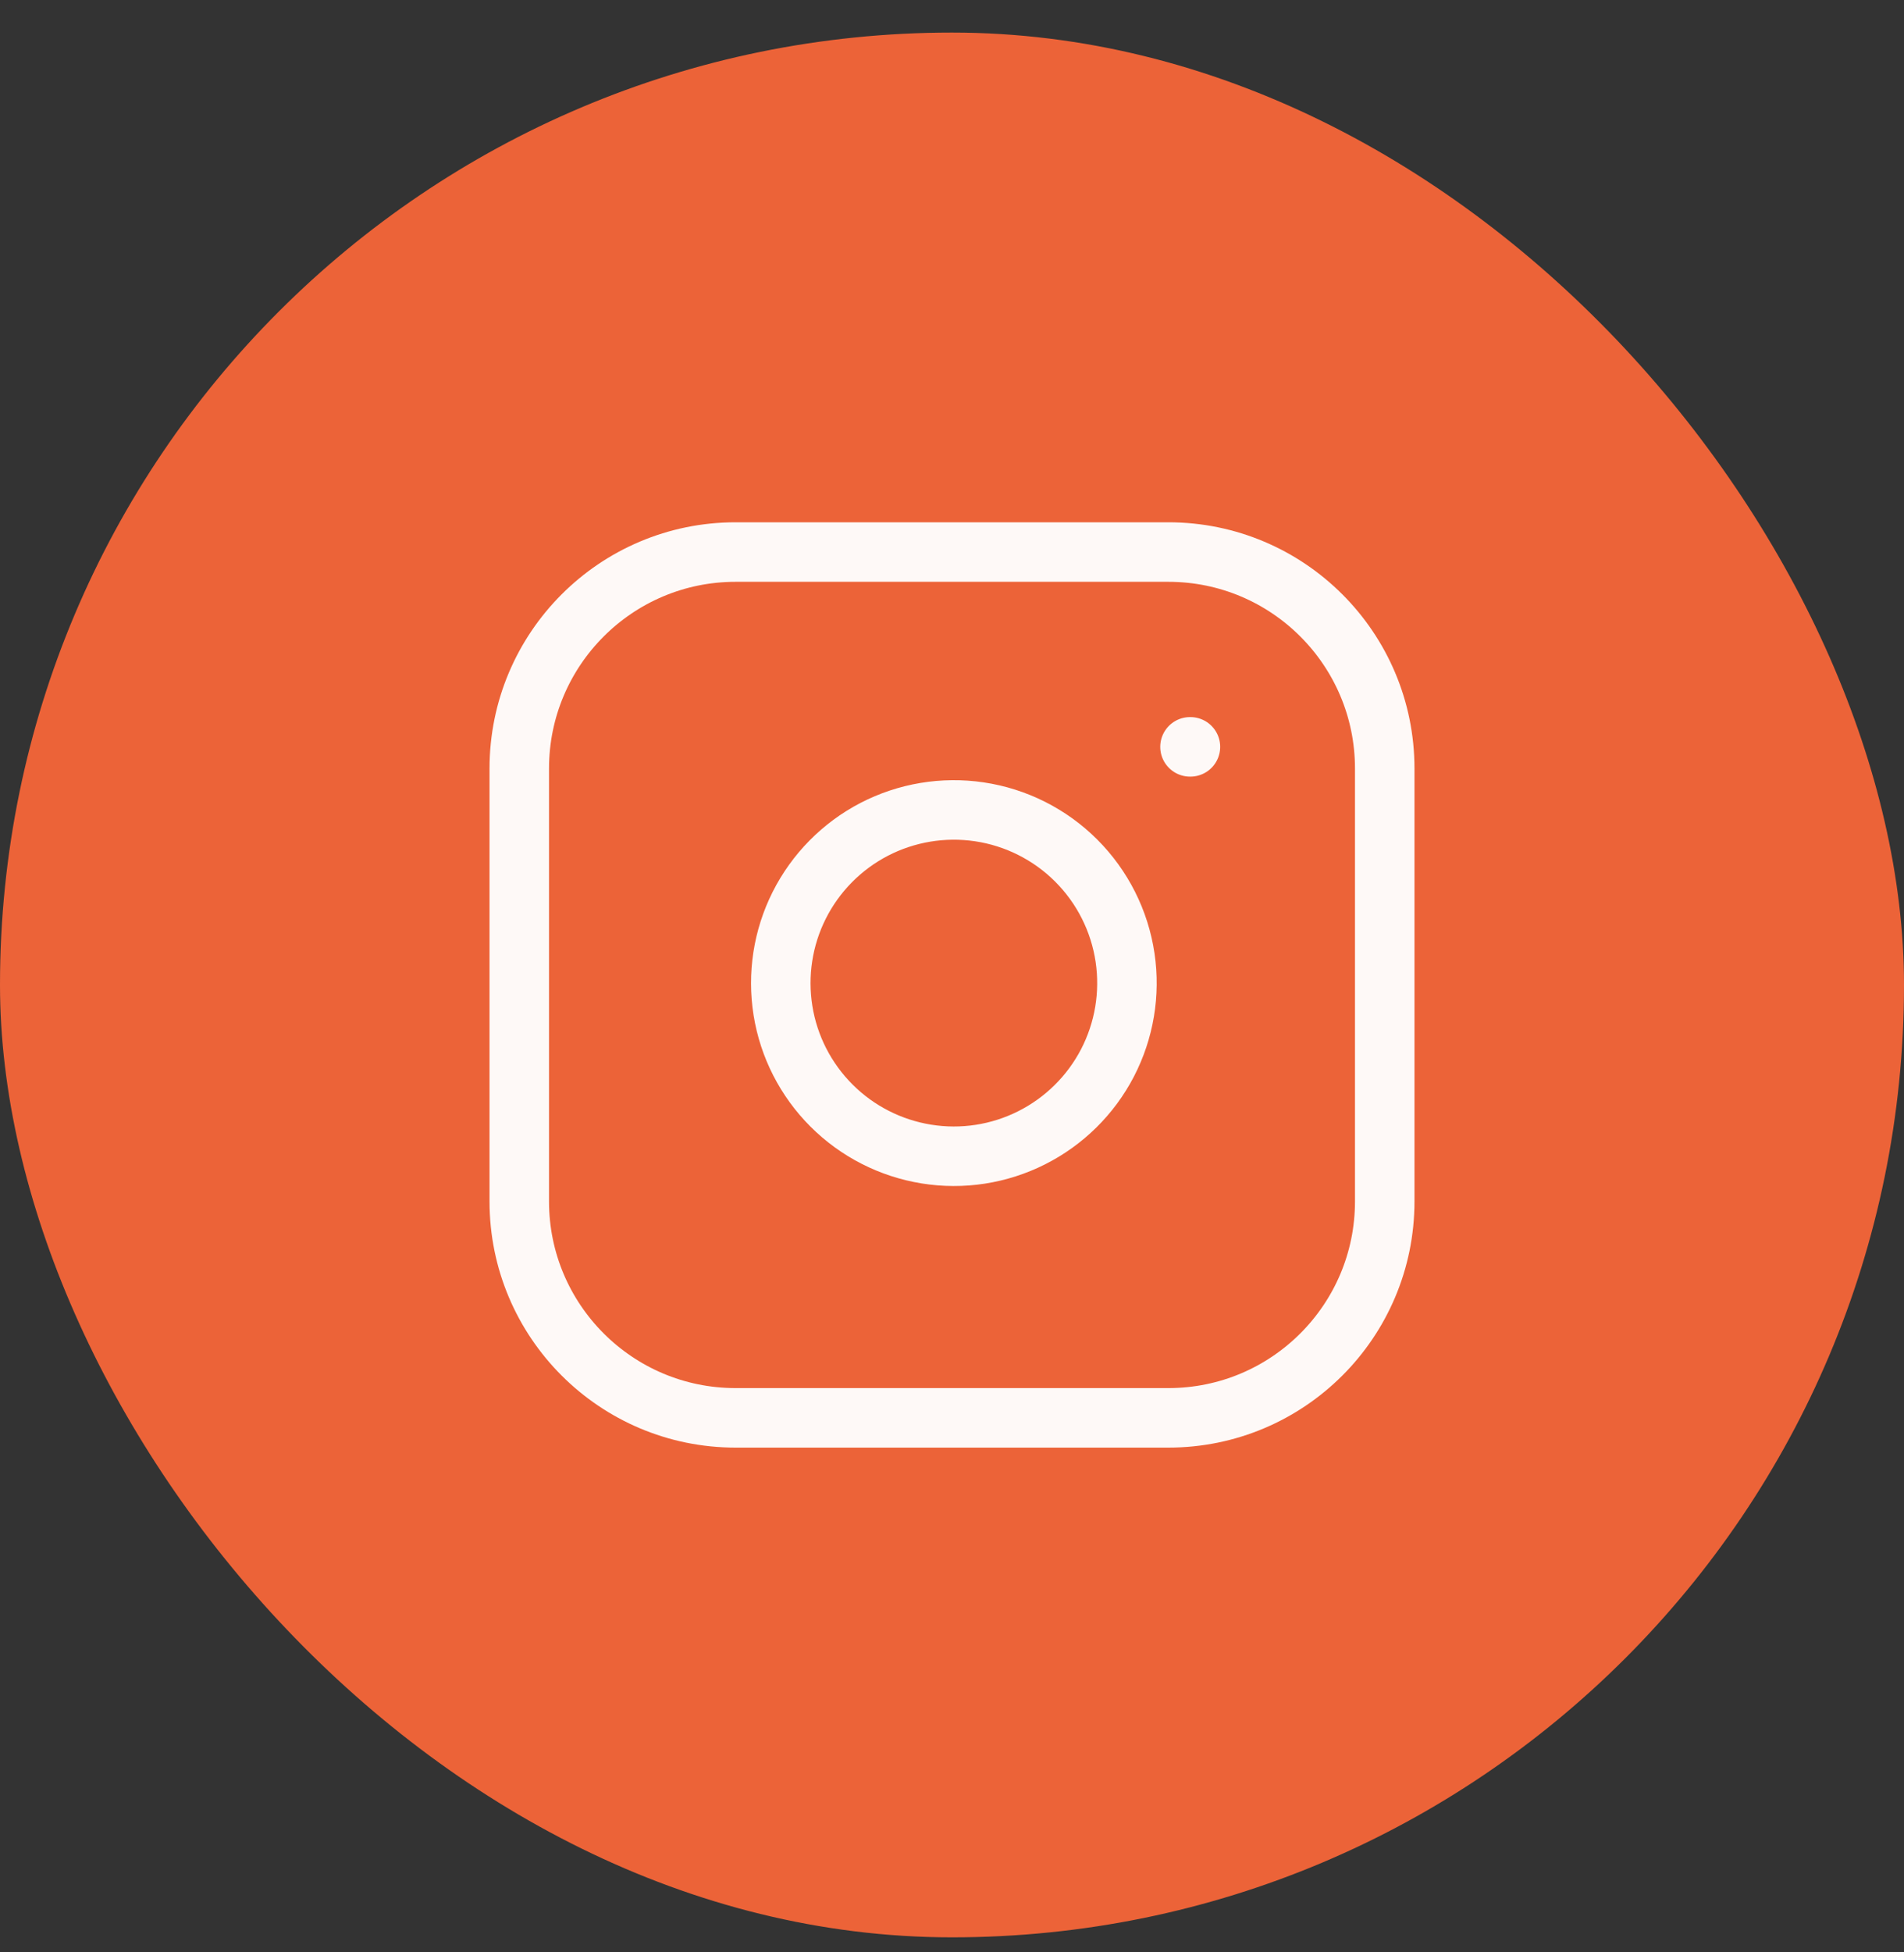 <svg width="40" height="41" viewBox="0 0 40 41" fill="none" xmlns="http://www.w3.org/2000/svg">
<rect x="0" y="0" width="40" height="41" fill="#333333" stroke="none"/>
<rect y="0.684" width="40" height="40" rx="20" fill="#EC6338"/>
<path d="M25 15.684H25.009M15.454 11.593H24.545C27.056 11.593 29.091 13.628 29.091 16.139V25.23C29.091 27.74 27.056 29.775 24.545 29.775H15.454C12.944 29.775 10.909 27.74 10.909 25.23V16.139C10.909 13.628 12.944 11.593 15.454 11.593ZM23.636 20.111C23.748 20.868 23.619 21.641 23.267 22.32C22.915 22.998 22.357 23.549 21.674 23.893C20.991 24.237 20.217 24.357 19.462 24.235C18.706 24.113 18.009 23.757 17.468 23.216C16.927 22.675 16.57 21.978 16.449 21.223C16.328 20.467 16.447 19.693 16.791 19.01C17.135 18.327 17.686 17.769 18.364 17.417C19.043 17.065 19.816 16.936 20.573 17.048C21.344 17.162 22.059 17.522 22.61 18.073C23.162 18.625 23.522 19.34 23.636 20.111Z" stroke="#FEF9F7" stroke-width="1.25" stroke-linecap="round" stroke-linejoin="round"/>
</svg>
